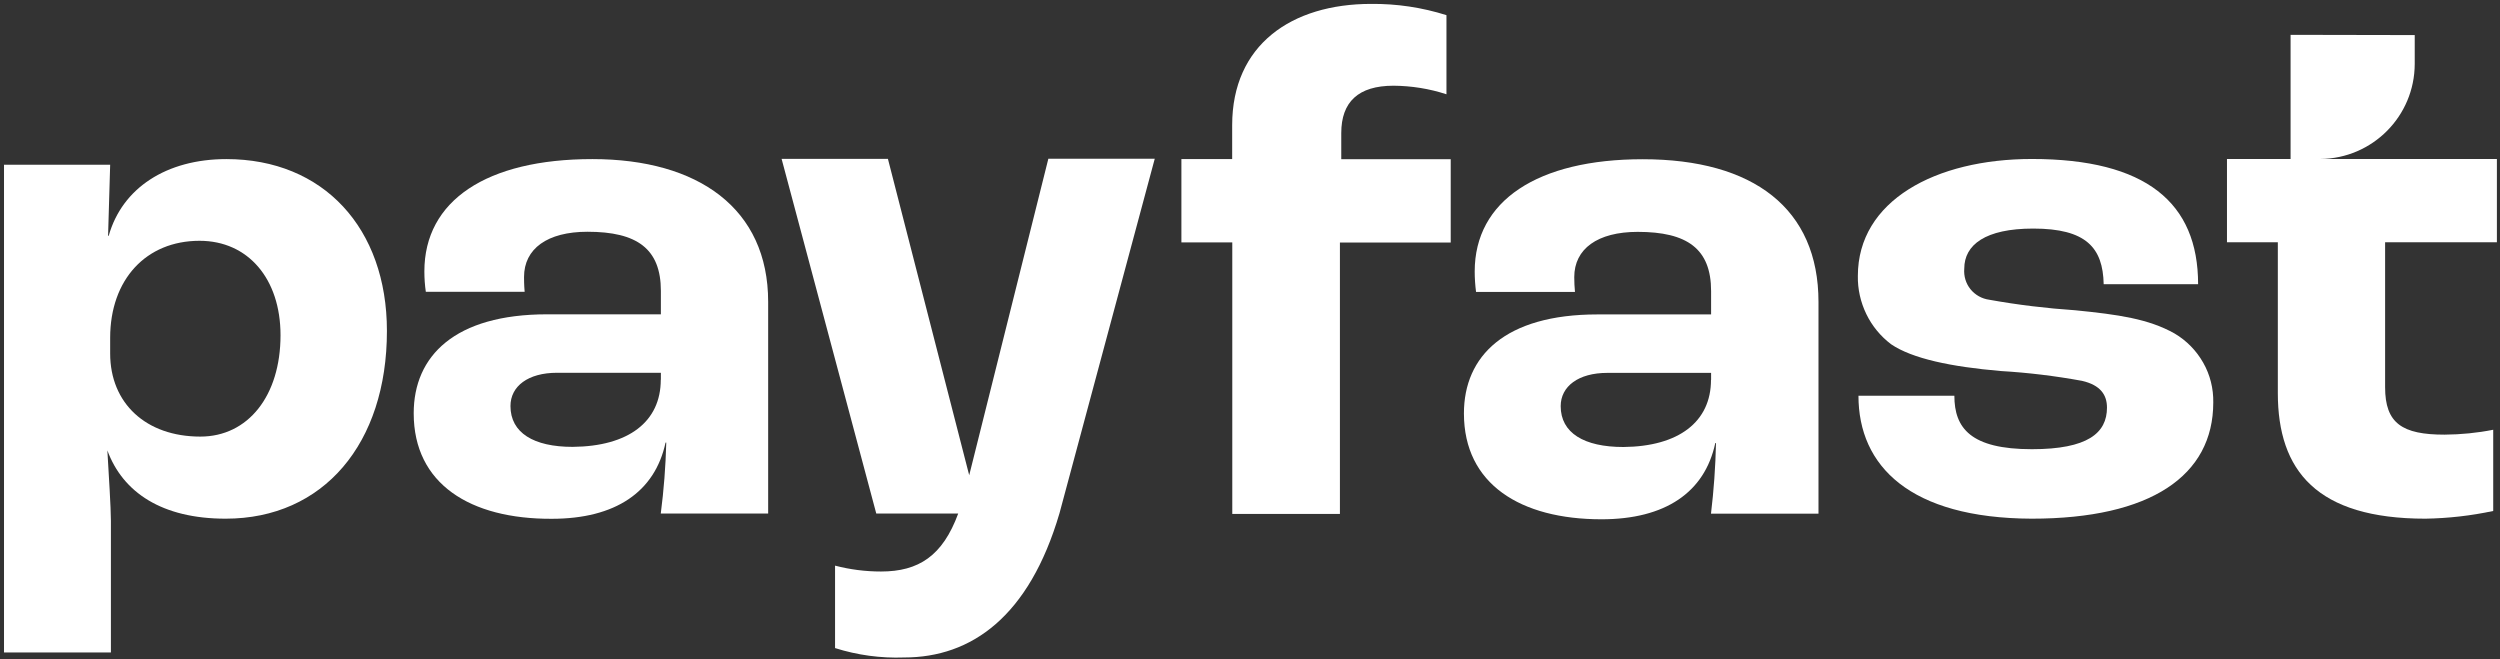<svg xmlns="http://www.w3.org/2000/svg" width="91" height="24" viewBox="0 0 91 24" fill="none"><rect x="0" y="0" width="91" height="24" fill="#333333" stroke="none"/><path d="M44.851 8.823H43.003V5.791H44.851V4.558C44.851 1.629 47.014 0.142 49.908 0.142C50.839 0.133 51.764 0.271 52.651 0.552V3.432C52.027 3.227 51.377 3.125 50.723 3.12C49.441 3.12 48.822 3.712 48.822 4.843V5.796H52.806V8.827H48.773V18.706H44.855V8.827L44.851 8.823Z" fill="white"></path><path d="M24.056 13.822V13.569H20.277C19.222 13.569 18.581 14.058 18.581 14.78C18.581 15.755 19.427 16.266 20.842 16.266C22.881 16.249 24.052 15.349 24.052 13.822H24.056ZM15.059 15.042C15.059 12.959 16.551 11.441 19.916 11.441H24.056V10.59C24.056 9.05 23.184 8.436 21.385 8.436C19.921 8.436 19.075 9.054 19.075 10.083C19.075 10.159 19.075 10.368 19.097 10.621H15.5C15.464 10.377 15.447 10.127 15.447 9.878C15.447 7.305 17.708 5.791 21.563 5.791C25.419 5.791 27.961 7.59 27.961 10.987V18.693H24.052C24.163 17.838 24.23 16.974 24.252 16.111H24.226C23.838 17.909 22.4 18.884 20.085 18.884C17.116 18.897 15.059 17.615 15.059 15.047V15.042Z" fill="white"></path><path fill-rule="evenodd" clip-rule="evenodd" d="M32.314 5.782H28.45L31.896 18.692H34.879C34.313 20.233 33.441 20.803 32.069 20.803C31.504 20.803 30.943 20.732 30.396 20.589V23.59C31.21 23.848 32.061 23.963 32.911 23.932C35.364 23.932 37.461 22.441 38.565 18.684L42.033 5.778H38.16L35.279 17.299L32.319 5.778L32.314 5.782Z" fill="white"></path><path d="M62.284 13.827V13.573H58.505C57.454 13.573 56.809 14.063 56.809 14.784C56.809 15.759 57.659 16.271 59.092 16.271C61.105 16.253 62.28 15.354 62.28 13.827H62.284ZM53.287 15.047C53.287 12.963 54.783 11.445 58.148 11.445H62.284V10.595C62.284 9.054 61.412 8.44 59.613 8.44C58.148 8.44 57.303 9.059 57.303 10.087C57.303 10.265 57.312 10.448 57.329 10.626H53.728C53.697 10.381 53.679 10.132 53.679 9.883C53.679 7.309 55.963 5.796 59.796 5.796C63.829 5.796 66.193 7.594 66.193 10.991V18.697H62.28C62.382 17.847 62.444 16.988 62.462 16.128H62.436C62.053 17.927 60.61 18.902 58.295 18.902C55.344 18.902 53.287 17.62 53.287 15.051V15.047Z" fill="white"></path><path d="M67.653 14.405H71.139C71.139 15.581 71.731 16.351 73.961 16.351C75.991 16.351 76.694 15.763 76.694 14.837C76.694 14.383 76.467 14.018 75.782 13.862C74.807 13.684 73.823 13.564 72.835 13.506C71.014 13.351 69.602 13.052 68.837 12.531C68.454 12.242 68.143 11.864 67.934 11.432C67.725 11 67.617 10.524 67.626 10.043C67.626 7.309 70.448 5.787 73.961 5.787C78.115 5.787 80.011 7.376 80.011 10.345H76.574C76.547 9.014 75.933 8.32 74.01 8.32C72.27 8.32 71.499 8.908 71.499 9.78C71.477 10.052 71.557 10.319 71.726 10.528C71.896 10.737 72.141 10.875 72.412 10.911C73.449 11.098 74.491 11.223 75.542 11.294C77.104 11.45 78.208 11.605 79.156 12.14C79.592 12.398 79.948 12.763 80.198 13.204C80.448 13.644 80.572 14.143 80.563 14.65C80.563 17.317 78.284 18.88 73.952 18.88C69.522 18.862 67.648 16.965 67.648 14.405H67.653Z" fill="white"></path><path fill-rule="evenodd" clip-rule="evenodd" d="M83.372 1.268L87.896 1.277V2.328C87.891 4.229 86.359 5.769 84.463 5.787H90.887V8.819H86.818V14.098C86.818 15.412 87.442 15.821 88.981 15.821C89.578 15.817 90.17 15.759 90.753 15.643V18.599C89.943 18.773 89.115 18.866 88.287 18.88C84.329 18.88 82.913 17.134 82.913 14.308V8.819H81.062V5.787H83.377V1.264L83.372 1.268Z" fill="white"></path><path d="M10.211 12.202C10.211 10.15 9.032 8.765 7.264 8.765C5.319 8.765 4.01 10.172 4.01 12.3V12.865C4.01 14.686 5.319 15.892 7.291 15.892C9.032 15.892 10.211 14.406 10.211 12.202ZM0.141 5.996H4.01L3.934 8.583H3.957C4.446 6.842 6.062 5.791 8.239 5.791C11.774 5.791 14.084 8.307 14.084 12.046C14.084 16.146 11.774 18.88 8.213 18.88C5.906 18.88 4.473 17.931 3.908 16.395C3.957 17.237 4.037 18.497 4.037 18.955V23.75H0.146V5.992L0.141 5.996Z" fill="white"></path></svg>